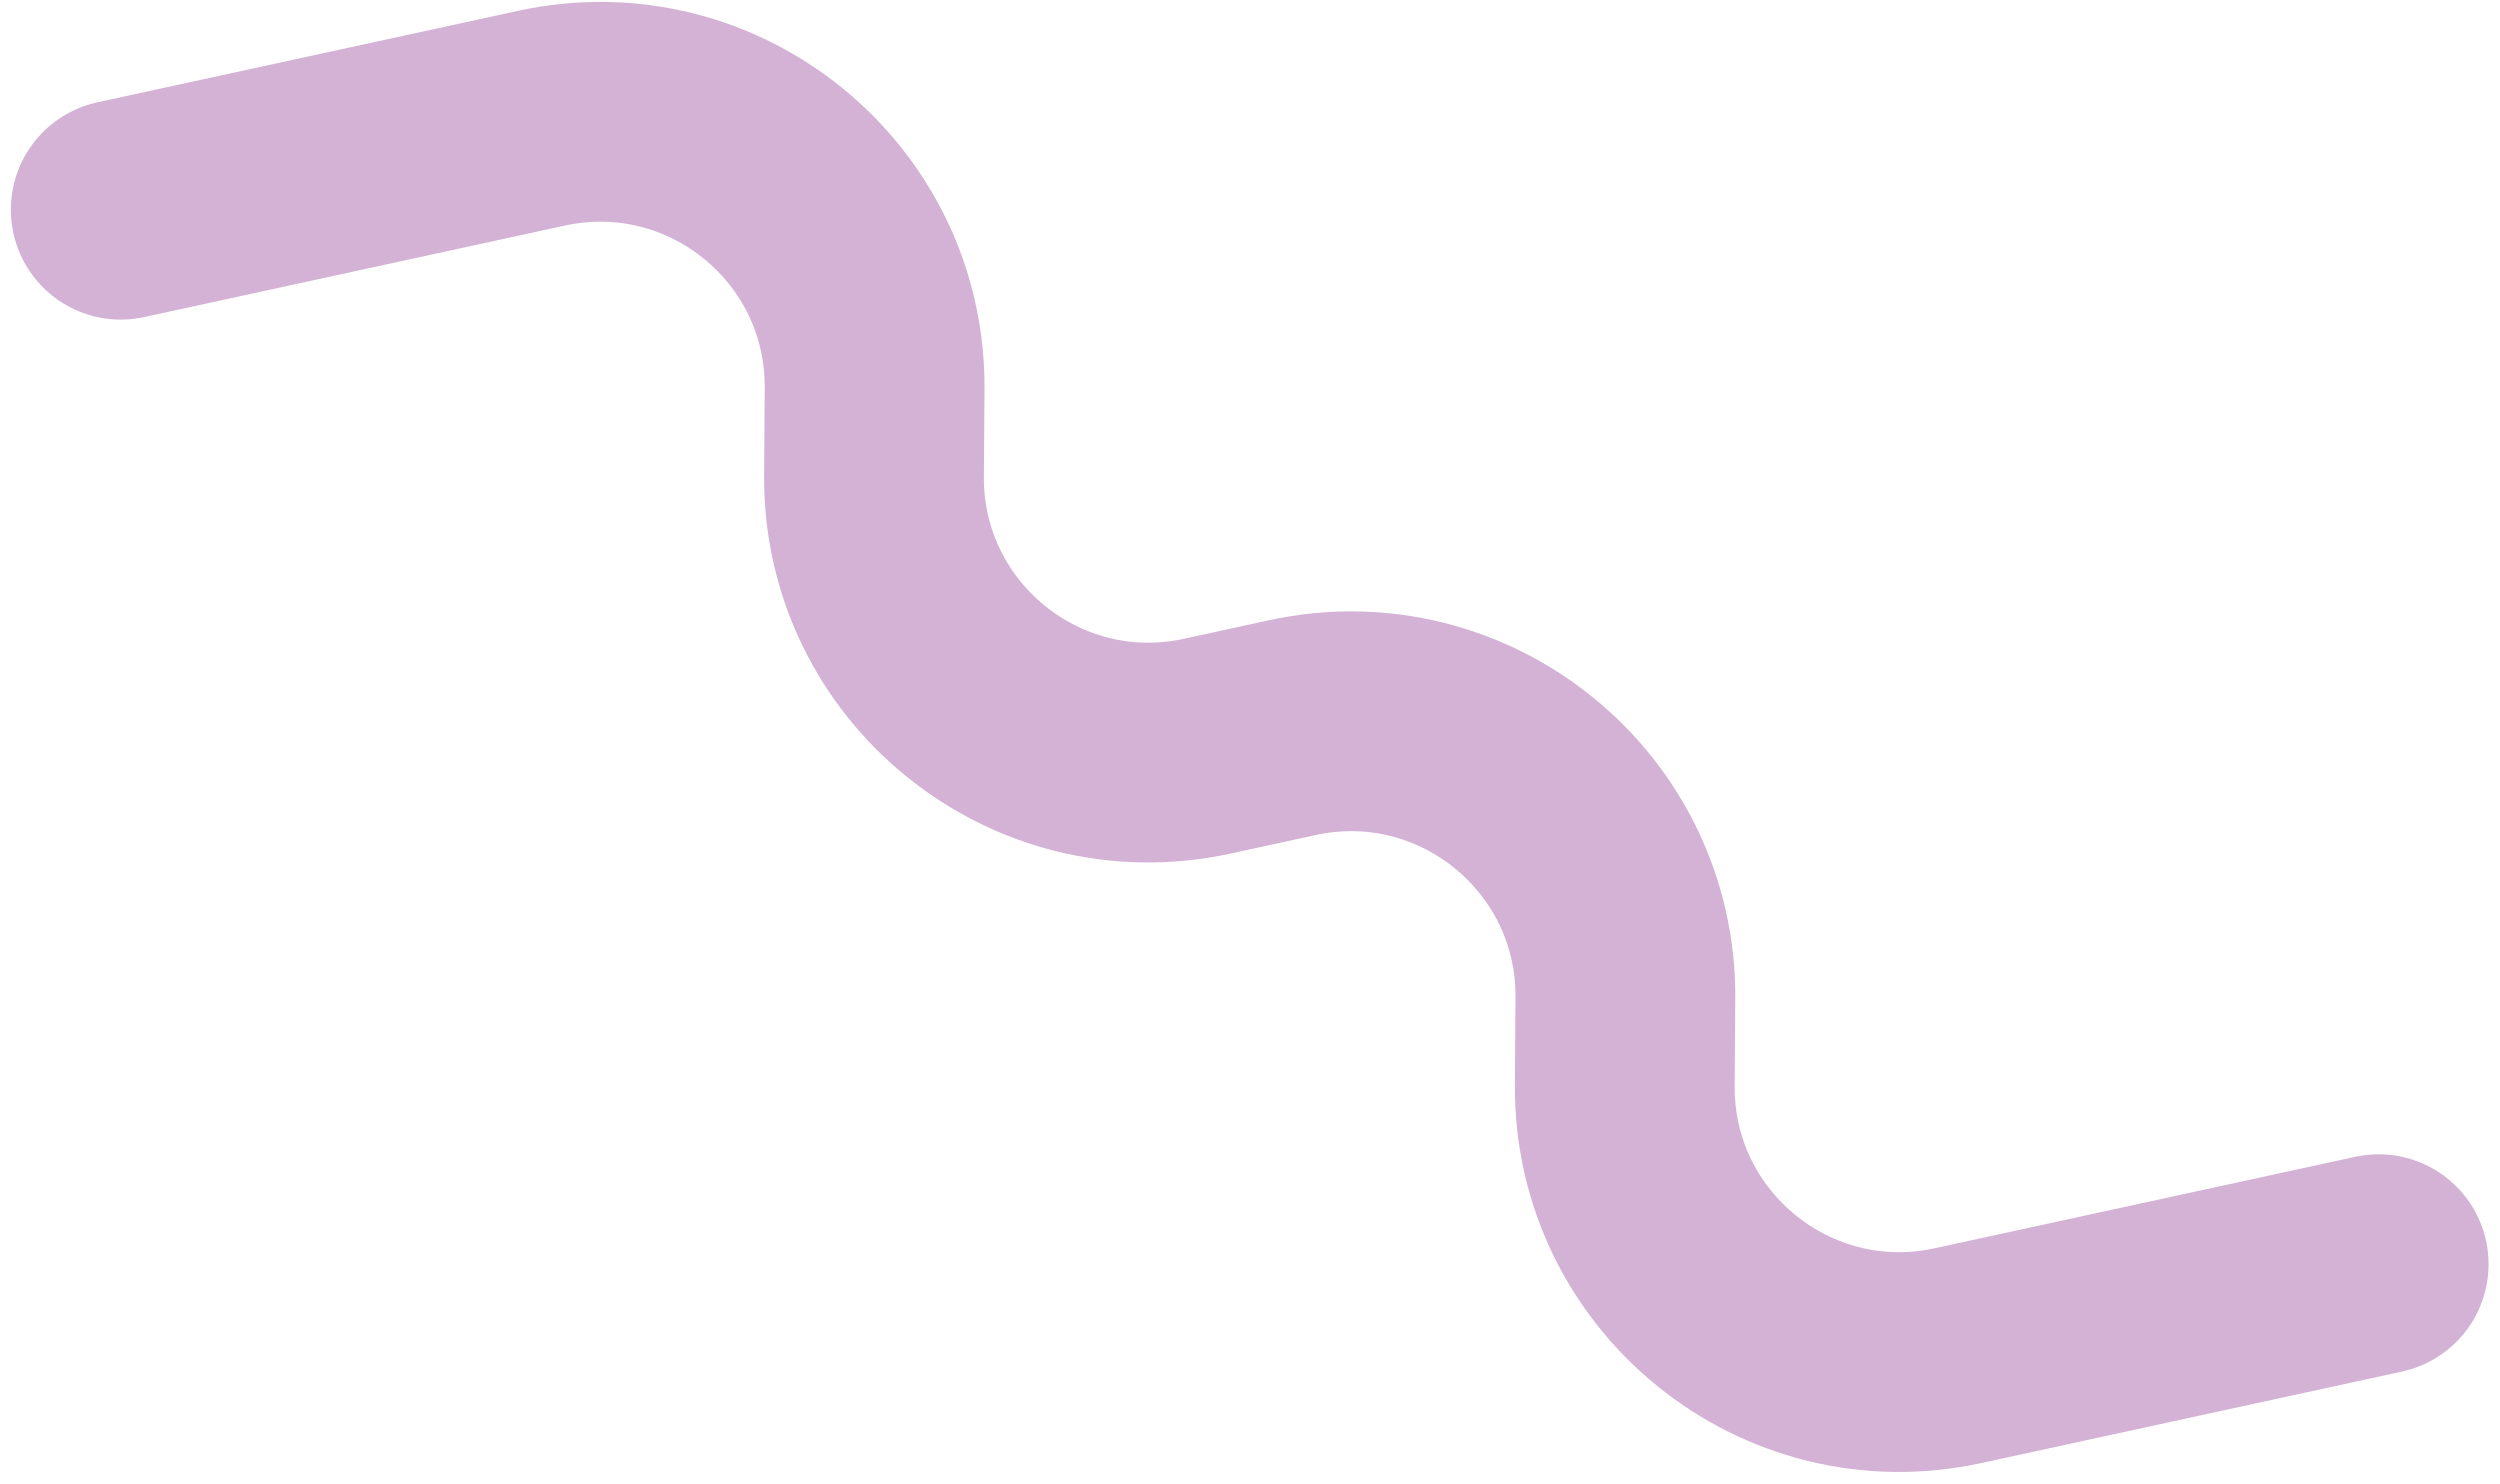 <svg width="91" height="54" viewBox="0 0 91 54" fill="none" xmlns="http://www.w3.org/2000/svg">
<path d="M4.395 7.633L19.711 4.302C25.973 2.94 31.882 7.737 31.836 14.145L31.813 17.319C31.767 23.727 37.676 28.524 43.938 27.162L47.039 26.487C53.301 25.125 59.21 29.922 59.164 36.33L59.142 39.504C59.096 45.912 65.005 50.709 71.267 49.347L86.583 46.016" stroke="#D3B2D5" stroke-width="8" stroke-linecap="round"/>
</svg>
